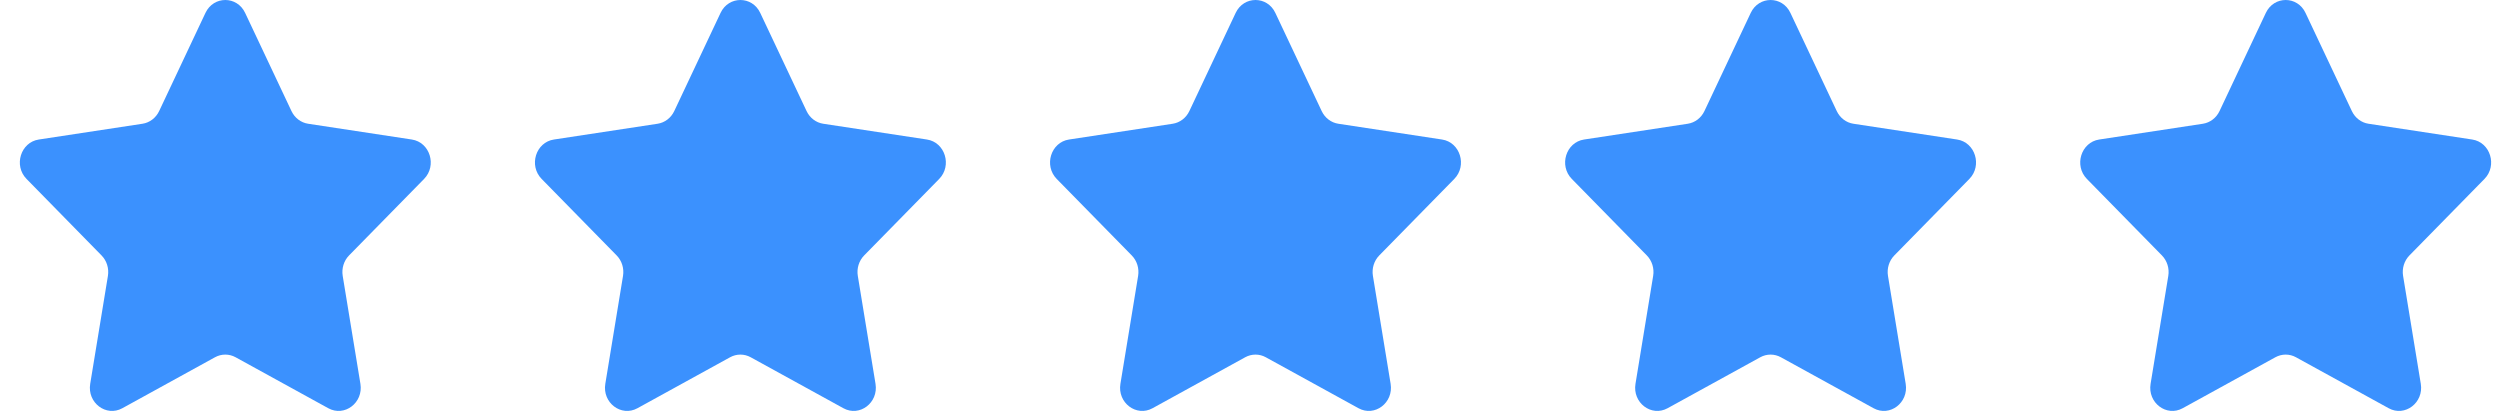 <svg width="72" height="12" viewBox="0 0 72 12" fill="none" xmlns="http://www.w3.org/2000/svg">
<path d="M5.917 0.372L4.583 3.2C4.49 3.396 4.31 3.533 4.103 3.564L1.118 4.018C0.595 4.097 0.386 4.769 0.765 5.154L2.924 7.356C3.075 7.509 3.143 7.73 3.108 7.946L2.598 11.054C2.508 11.598 3.055 12.014 3.523 11.757L6.192 10.289C6.378 10.187 6.6 10.187 6.785 10.289L9.455 11.757C9.923 12.014 10.469 11.598 10.38 11.054L9.87 7.946C9.835 7.73 9.903 7.509 10.053 7.356L12.213 5.154C12.591 4.769 12.383 4.097 11.86 4.018L8.875 3.564C8.667 3.533 8.488 3.396 8.395 3.2L7.06 0.372C6.827 -0.124 6.151 -0.124 5.917 0.372Z" fill="#3B91FE"/>
<path d="M20.752 0.372L19.418 3.2C19.325 3.396 19.145 3.533 18.938 3.564L15.953 4.018C15.43 4.097 15.221 4.769 15.6 5.154L17.759 7.356C17.91 7.509 17.978 7.73 17.943 7.946L17.433 11.054C17.343 11.598 17.89 12.014 18.358 11.757L21.027 10.289C21.213 10.187 21.435 10.187 21.62 10.289L24.29 11.757C24.758 12.014 25.304 11.598 25.215 11.054L24.705 7.946C24.669 7.73 24.738 7.509 24.888 7.356L27.048 5.154C27.426 4.769 27.218 4.097 26.695 4.018L23.71 3.564C23.502 3.533 23.323 3.396 23.23 3.2L21.895 0.372C21.662 -0.124 20.986 -0.124 20.752 0.372Z" fill="#3B91FE"/>
<path d="M35.587 0.372L34.253 3.2C34.16 3.396 33.98 3.533 33.773 3.564L30.788 4.018C30.265 4.097 30.056 4.769 30.434 5.154L32.594 7.356C32.745 7.509 32.813 7.73 32.778 7.946L32.268 11.054C32.178 11.598 32.725 12.014 33.193 11.757L35.862 10.289C36.048 10.187 36.27 10.187 36.455 10.289L39.125 11.757C39.593 12.014 40.139 11.598 40.05 11.054L39.54 7.946C39.504 7.73 39.573 7.509 39.723 7.356L41.883 5.154C42.261 4.769 42.053 4.097 41.53 4.018L38.545 3.564C38.337 3.533 38.158 3.396 38.065 3.2L36.73 0.372C36.497 -0.124 35.821 -0.124 35.587 0.372Z" fill="#3B91FE"/>
<path d="M50.421 0.372L49.087 3.2C48.994 3.396 48.814 3.533 48.607 3.564L45.622 4.018C45.099 4.097 44.89 4.769 45.269 5.154L47.428 7.356C47.578 7.509 47.647 7.73 47.611 7.946L47.102 11.054C47.012 11.598 47.559 12.014 48.026 11.757L50.696 10.289C50.882 10.187 51.104 10.187 51.289 10.289L53.959 11.757C54.427 12.014 54.973 11.598 54.884 11.054L54.374 7.946C54.338 7.73 54.407 7.509 54.557 7.356L56.717 5.154C57.095 4.769 56.887 4.097 56.364 4.018L53.379 3.564C53.171 3.533 52.992 3.396 52.899 3.2L51.564 0.372C51.331 -0.124 50.655 -0.124 50.421 0.372Z" fill="#3B91FE"/>
<path d="M65.256 0.372L63.922 3.2C63.829 3.396 63.649 3.533 63.442 3.564L60.457 4.018C59.934 4.097 59.725 4.769 60.103 5.154L62.263 7.356C62.413 7.509 62.482 7.73 62.447 7.946L61.937 11.054C61.847 11.598 62.394 12.014 62.861 11.757L65.531 10.289C65.717 10.187 65.939 10.187 66.124 10.289L68.794 11.757C69.261 12.014 69.808 11.598 69.719 11.054L69.209 7.946C69.173 7.73 69.242 7.509 69.392 7.356L71.552 5.154C71.93 4.769 71.722 4.097 71.199 4.018L68.214 3.564C68.006 3.533 67.827 3.396 67.734 3.2L66.399 0.372C66.166 -0.124 65.49 -0.124 65.256 0.372Z" fill="#3B91FE"/>
</svg>

